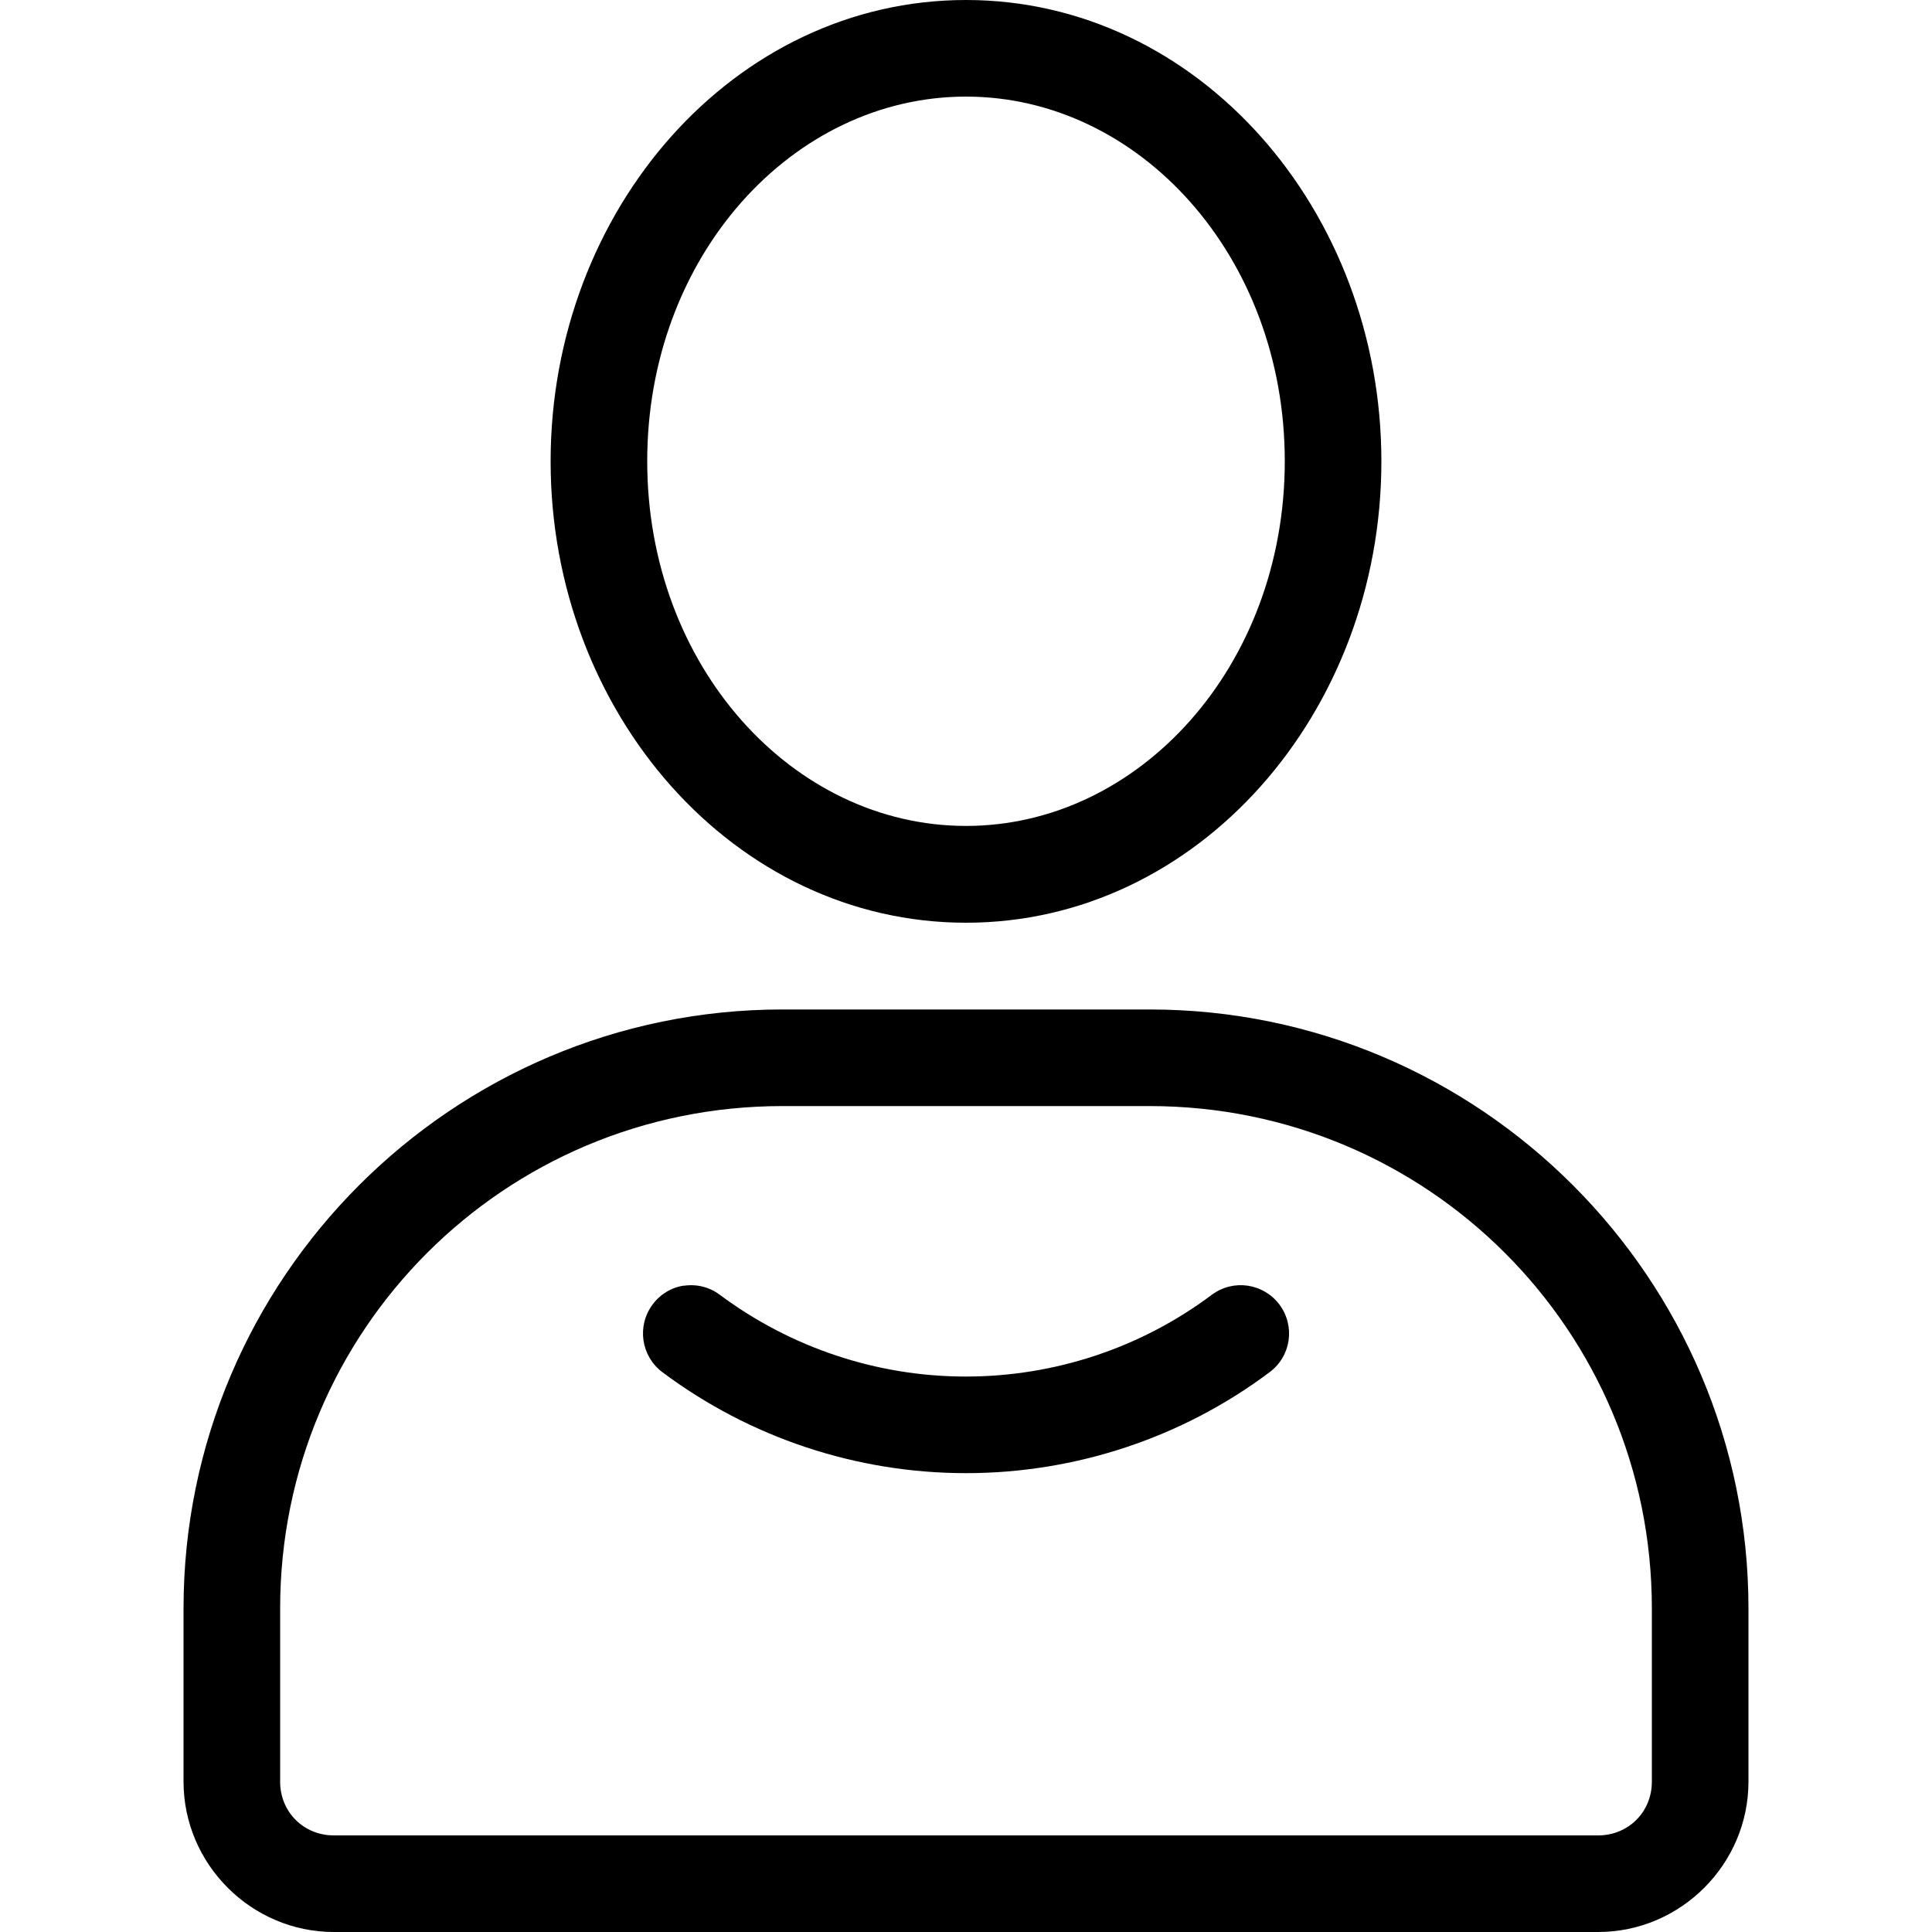 <?xml version="1.0" encoding="UTF-8"?>
<svg id="Layer_1" data-name="Layer 1" xmlns="http://www.w3.org/2000/svg" viewBox="0 0 100 100">
  <defs>
    <style>
      .cls-1 {
        fill: #000;
        fill-rule: evenodd;
        stroke-width: 0px;
      }
    </style>
  </defs>
  <path class="cls-1" d="M40.5,52.25c-17.09,0-31,13.91-31,31v8.97c0,4.27,3.51,7.78,7.78,7.78h65.44c4.27,0,7.78-3.51,7.78-7.78v-8.97c0-17.09-13.91-31-31-31h-19ZM40.5,57.25h19c14.39,0,26,11.61,26,26v8.97c0,1.57-1.22,2.78-2.78,2.78H17.28c-1.56,0-2.78-1.21-2.78-2.78v-8.97c0-14.39,11.61-26,26-26Z"/>
  <path class="cls-1" d="M35.42,66.54c-.66.09-1.25.45-1.64.98-.83,1.11-.6,2.67.5,3.5,0,0,0,0,0,0,4.54,3.4,10.06,5.23,15.72,5.23s11.19-1.83,15.72-5.23c1.11-.83,1.33-2.39.5-3.5,0,0,0,0,0,0-.83-1.1-2.39-1.33-3.5-.5-3.67,2.75-8.14,4.23-12.73,4.23s-9.05-1.49-12.73-4.23c-.53-.4-1.2-.57-1.86-.47Z"/>
  <path class="cls-1" d="M50,0c-12.01,0-21.5,10.87-21.5,23.88s9.49,23.88,21.5,23.88,21.5-10.87,21.5-23.88S62.01,0,50,0ZM50,5c8.97,0,16.5,8.27,16.5,18.87s-7.53,18.88-16.5,18.88-16.5-8.27-16.5-18.88,7.53-18.87,16.5-18.87Z"/>
</svg>